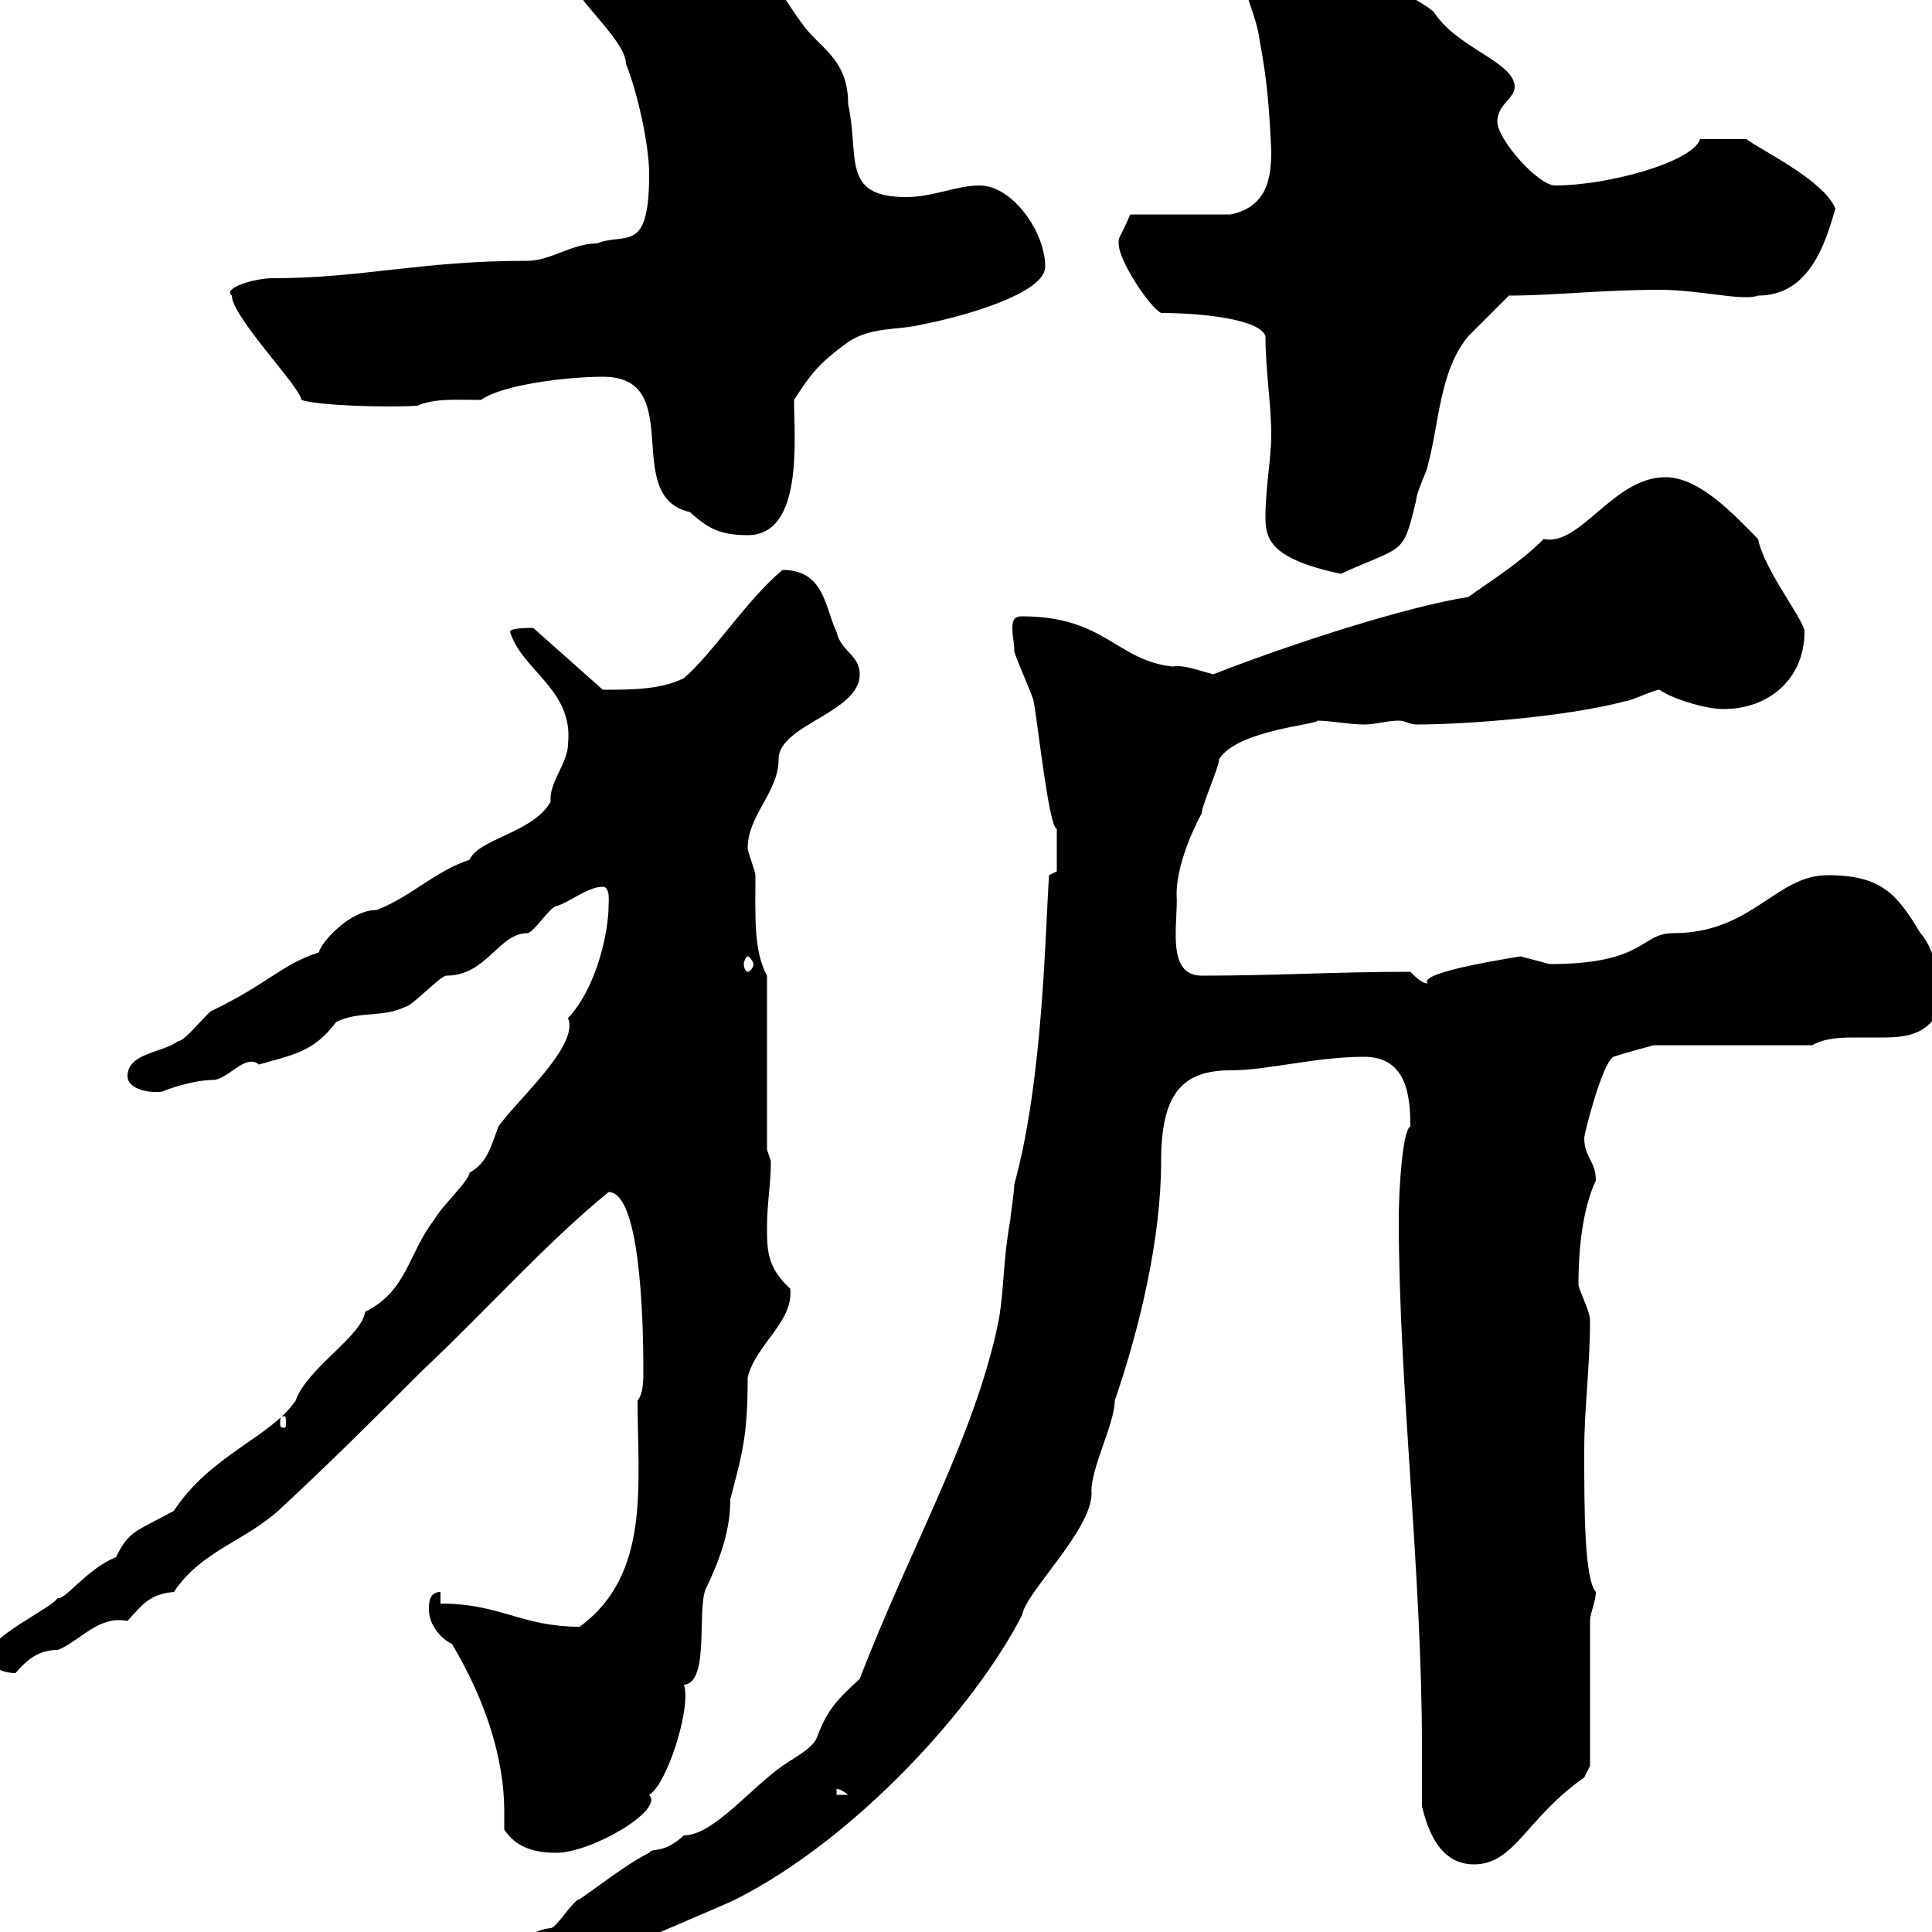 <svg xmlns="http://www.w3.org/2000/svg" xmlns:xlink="http://www.w3.org/1999/xlink" width="300" height="300"><path d="M79.20 306.60C79.20 308.40 80.10 308.40 82.80 308.40C83.70 308.40 90.90 305.70 92.70 304.80C93.60 304.80 99 301.20 99.90 301.20C101.70 300.30 112.50 295.80 114.30 294.90C133.20 285.30 151.50 264.90 158.70 250.80C159.30 247.20 169.50 237.60 169.50 231.90C169.20 228.30 173.10 221.10 173.10 217.50C177 206.10 180.30 192.30 180.30 180.30C180.30 169.80 183.60 166.20 191.10 166.20C196.80 166.20 204.30 164.10 211.80 164.10C218.40 164.10 219 170.10 219 174.90C217.80 175.50 217.20 184.50 217.20 189.30C217.20 215.10 220.80 243.90 220.80 271.50C220.80 274.20 220.80 277.50 220.80 280.50C221.70 284.10 223.50 289.50 228.90 289.50C235.20 289.50 237 282.30 246 276C246 276 246.90 274.20 246.90 274.20L246.90 251.70C246.90 250.50 247.80 248.70 247.80 247.20C246 245.10 246 234.30 246 225.30C246 218.40 246.90 212.40 246.90 204.90C246.90 203.70 245.10 200.10 245.10 199.50C245.10 194.10 245.70 187.80 247.80 183.30C247.80 180.30 246 179.70 246 176.70C246 176.10 248.70 165.30 250.50 164.10C252.30 163.50 256.80 162.30 256.80 162.30L281.40 162.30C283.50 161.10 286.20 161.10 288.30 161.10C289.80 161.10 291 161.10 292.50 161.10C296.40 161.10 300.60 160.50 301.80 154.50C300.90 153 300.90 147.90 298.20 144.90C294.60 138.90 292.20 135.90 283.80 135.90C275.70 135.90 272.10 144.90 259.80 144.90C254.70 144.90 255.60 149.70 240.60 149.70C240.60 149.70 236.10 148.50 236.10 148.50C236.40 148.50 219.90 150.90 221.70 152.70C220.80 152.70 219.90 151.80 219 150.90C207.30 150.90 198.30 151.50 186.60 151.50C180.90 151.50 183 143.10 182.70 138.90C182.70 133.20 186.60 126.30 186.60 126.30C186.60 125.10 189.30 119.10 189.30 117.90C192 113.40 204.60 112.50 204.60 111.90C206.40 111.90 209.70 112.50 211.80 112.50C213.60 112.50 215.40 111.90 217.20 111.90C218.10 111.90 219 112.50 219.90 112.50C227.70 112.50 243.30 111.30 252.30 108.90C253.20 108.90 256.80 107.10 257.70 107.10C259.20 108.30 264.60 110.10 267.60 110.10C274.80 110.10 280.20 105.30 280.20 98.10C280.20 96.30 273.90 88.50 273 83.70C269.40 80.10 264 74.10 258.60 74.10C250.50 74.10 245.40 84.90 239.70 83.70C236.10 87.30 232.20 89.70 228 92.70C218.40 94.20 200.70 99.90 188.40 104.70C186 104.10 183.90 103.20 182.10 103.50C173.40 102.60 171.60 95.70 158.70 95.70C157.50 95.70 157.20 96.30 157.20 97.50C157.20 99 157.50 99.60 157.50 101.10C157.50 101.70 160.50 108.30 160.50 108.90C161.10 111.90 162.90 128.70 164.10 128.70L164.10 135.30L162.90 135.90C162.30 144.30 162 167.70 157.50 183.90C157.50 185.10 156.90 188.70 156.90 189.30C155.70 195.90 156 199.50 155.10 204.90C151.50 222.90 141.30 240.30 133.50 260.70C130.20 263.70 128.40 265.50 126.90 269.70C126.30 271.50 122.70 273.30 121.50 274.20C116.40 277.80 110.70 285 106.20 285C102.90 288 101.40 286.80 100.80 287.70C97.20 289.50 92.70 293.10 90 294.90C89.10 294.90 86.40 299.40 85.50 299.40C82.20 299.70 79.20 302.40 79.20 306.60ZM78.30 284.10C80.10 286.80 82.80 287.70 86.40 287.70C91.80 287.70 103.20 281.10 100.80 278.70C103.50 277.20 107.40 265.20 106.20 261.60C110.40 261.30 108 249 109.80 246.30C111.90 241.80 113.40 237.60 113.40 232.80C115.20 225.90 116.10 223.20 116.10 213.90C117.30 208.80 123.30 205.20 122.70 200.10C119.10 196.80 119.10 194.10 119.10 190.50C119.10 186.90 119.70 183.90 119.70 180.30C119.70 180.30 119.10 178.50 119.10 178.50L119.10 151.50C117 147.60 117.30 142.50 117.30 135.90C117.30 135.30 116.10 132.30 116.10 131.70C116.10 126.60 120.90 123 120.90 117.90C120.90 112.50 133.50 110.70 133.50 104.70C133.50 101.70 130.50 101.10 129.90 98.10C128.10 94.50 128.10 88.50 121.50 88.50C115.80 93.30 111 101.10 106.20 105.30C102.60 107.10 98.10 107.10 93.60 107.10L82.80 97.50C81.90 97.50 79.20 97.50 79.20 98.10C81 104.10 89.10 107.10 88.20 115.50C88.20 118.50 85.20 121.50 85.50 124.50C82.80 129.30 74.40 130.20 72.90 133.50C67.50 135.30 63.90 139.20 58.50 141.30C54.30 141.30 49.80 146.40 49.50 147.90C43.80 149.70 41.70 152.70 33 156.90C32.40 156.90 28.80 161.70 27.60 161.70C25.20 163.50 19.80 163.50 19.80 167.10C19.80 169.20 23.40 169.80 25.20 169.50C25.80 169.20 30 167.70 33 167.70C35.40 167.70 38.10 163.50 40.20 165.30C45.30 163.80 48.60 163.50 52.20 158.70C55.80 156.90 59.40 158.10 63 156.30C63.90 156.30 68.40 151.50 69.30 151.50C75.60 151.50 77.40 144.90 81.90 144.90C82.80 144.90 85.50 140.70 86.40 140.70C88.50 140.10 91.20 137.70 93.60 137.70C94.80 137.70 94.50 140.10 94.50 140.70C94.50 144.60 92.70 153.30 88.20 158.10C90 162.30 80.40 170.70 77.40 174.90C76.20 178.20 75.60 180.60 72.90 182.10C72.90 183.30 68.40 187.50 67.50 189.30C63.30 194.70 63.30 200.40 56.70 203.70C56.10 207.60 47.70 212.40 45.90 217.50C42 223.20 32.70 225.90 27 234.60C21 237.90 20.10 237.60 18 241.80C13.50 243.60 9.90 248.70 9 248.10C7.80 249.90-1.80 254.10-1.80 257.10C-1.80 258.90 0.60 259.80 2.40 259.80C4.20 257.70 6 256.20 9 256.20C12.60 254.70 15.30 250.80 19.80 251.70C22.20 249 23.40 247.50 27 247.20C31.20 240.90 37.80 239.40 43.20 234.60C51.30 227.10 58.50 219.90 65.70 212.70C75.60 203.40 84.60 193.20 94.50 185.10C99.30 185.10 99.90 204 99.90 212.70C99.90 214.50 99.90 216.30 99 217.50C99 230.40 101.10 244.50 90 252.60C81 252.60 77.70 249 68.40 249L68.40 247.20C66.60 247.20 66.60 249 66.60 249.90C66.60 252.30 68.40 254.40 70.20 255.30C75 263.40 78.30 272.40 78.30 281.40C78.30 282.30 78.30 283.20 78.30 284.10ZM129.90 277.80C129.60 277.80 130.20 277.50 131.70 278.70L129.90 278.70ZM44.10 219.90C44.40 219.90 44.40 220.20 44.40 221.10C44.40 221.40 44.40 221.70 44.10 221.70C43.50 221.70 43.50 221.40 43.50 221.10C43.50 220.20 43.50 219.90 44.10 219.90ZM116.10 148.50C116.40 148.50 117 149.40 117 149.70C117 150.30 116.40 150.90 116.10 150.90C115.80 150.90 115.50 150.30 115.50 149.70C115.50 149.40 115.80 148.50 116.10 148.50ZM196.50 80.10C196.50 83.40 196.80 86.70 208.20 89.10C218.10 84.60 217.80 86.40 219.90 77.70C219.90 76.50 221.70 72.90 221.70 72.30C223.50 65.70 223.50 57.60 228 52.20C228.90 51.30 233.40 46.80 234.30 45.90C241.20 45.90 248.70 45 257.70 45C264 45 270.60 46.80 273 45.90C281.10 45.90 283.50 37.50 285 32.40C283.20 27.90 273 23.10 271.20 21.60L264 21.60C262.80 25.20 249.60 28.80 241.50 28.80C238.80 28.80 232.50 21.60 232.50 18.90C232.50 16.20 235.20 15.30 235.20 13.50C235.20 9.60 226.20 7.50 222.60 1.80C218.10-1.80 210.90-3.60 205.50-5.40C202.80-6.30 199.20-9 195.60-9C192.60-8.70 192.60-6.60 192.90-5.40C192.90-0.90 195 1.80 195.60 6.30C196.80 12.60 197.10 17.10 197.40 23.40C197.40 27.60 196.80 32.10 191.10 33.30L175.50 33.30C173.70 37.50 173.70 36.60 173.70 37.80C173.70 40.50 178.50 47.70 180.30 48.60C186.30 48.60 195.60 49.50 196.50 52.20C196.50 57.60 197.40 62.70 197.40 67.50C197.40 71.10 196.50 75.90 196.50 80.10ZM93.60 58.50C106.80 58.50 96.30 77.10 107.10 79.50C109.80 81.90 111.60 83.10 116.10 83.10C124.80 83.10 123.30 68.10 123.30 62.10C126 57.90 127.20 56.40 131.70 53.10C135.30 50.70 139.50 51.30 143.10 50.40C149.40 49.20 162.30 45.60 162.30 41.40C162.30 36 157.20 28.80 152.10 28.80C148.50 28.80 144.90 30.60 140.70 30.60C130.50 30.60 133.50 24.30 131.70 16.20C131.70 9 127.20 7.50 124.50 3.60C120.90-1.20 120.60-3.90 114.30-6.30C109.80-7.50 103.50-9 98.10-9C95.70-9 87.30-5.10 89.10-2.70C89.10-0.30 97.20 6.30 97.20 9.90C99 14.40 100.80 22.50 100.80 27C100.80 39.60 97.20 36 92.70 37.80C88.80 37.80 85.50 40.50 81.90 40.50C65.10 40.50 56.40 43.20 42.30 43.20C39.60 43.20 34.50 44.70 36 45.90C36 49.20 46.80 60.30 46.80 62.10C49.50 63 60 63.30 64.80 63C67.50 61.80 71.10 62.10 74.70 62.10C78 59.70 88.20 58.50 93.60 58.50Z"/></svg>